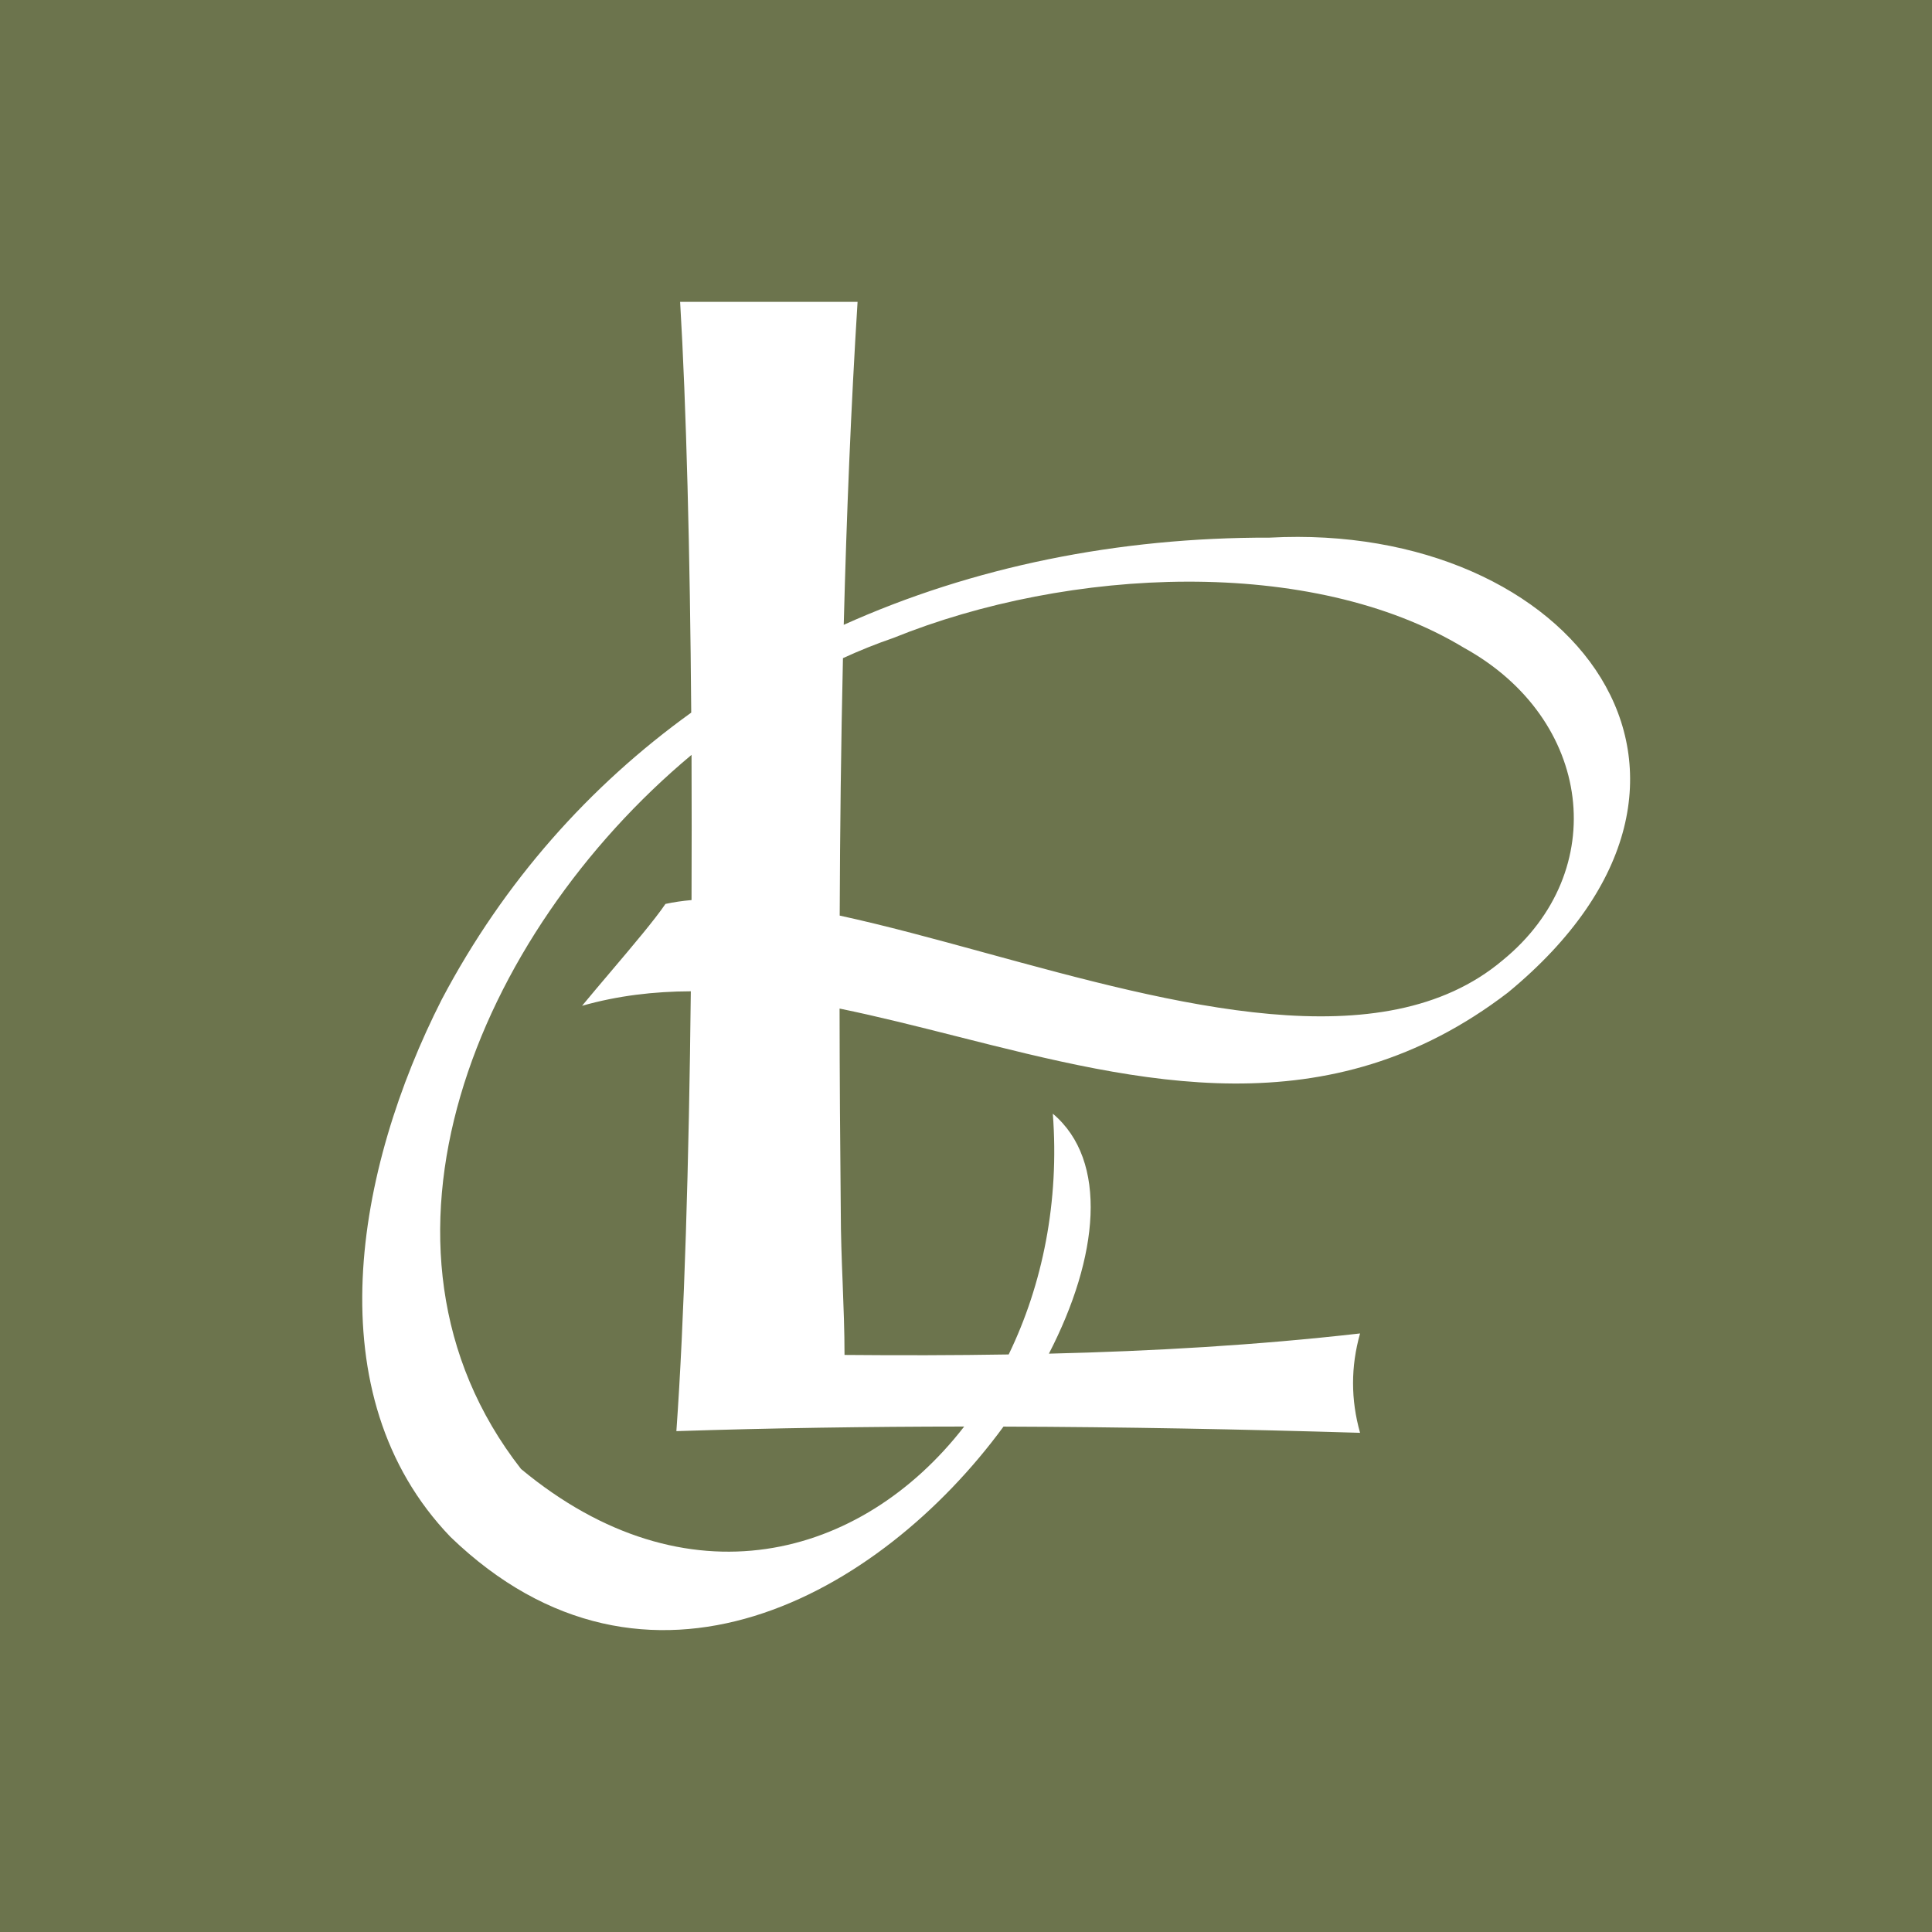 <?xml version="1.0" encoding="UTF-8"?> <svg xmlns="http://www.w3.org/2000/svg" width="32" height="32" viewBox="0 0 32 32" fill="none"><rect width="32" height="32" fill="#6C744D"></rect><path fill-rule="evenodd" clip-rule="evenodd" d="M17.373 22.421C18.201 20.818 18.362 19.225 17.438 18.446C17.549 19.904 17.267 21.28 16.707 22.434C15.805 22.449 14.9 22.45 13.988 22.442C13.988 22.045 13.972 21.647 13.957 21.249C13.941 20.852 13.926 20.454 13.926 20.057C13.915 18.959 13.907 17.839 13.906 16.705C14.55 16.837 15.2 17.002 15.853 17.167C18.884 17.934 21.998 18.721 24.977 16.439C29.314 12.864 26.06 8.634 21.029 8.905C18.517 8.899 16.112 9.387 13.975 10.349C14.022 8.535 14.095 6.738 14.204 5H11.265C11.367 6.711 11.429 9.167 11.449 11.803C9.762 13.017 8.346 14.605 7.318 16.552C5.888 19.364 5.204 23.107 7.462 25.457C10.713 28.591 14.573 26.424 16.621 23.629C18.595 23.635 20.57 23.673 22.527 23.732C22.372 23.183 22.372 22.635 22.527 22.086C20.805 22.282 19.094 22.379 17.373 22.421ZM15.97 23.628C14.269 25.823 11.369 26.605 8.63 24.331C5.753 20.646 7.889 15.479 11.454 12.503C11.457 13.298 11.457 14.105 11.454 14.908C11.303 14.921 11.159 14.942 11.022 14.972C10.844 15.234 10.486 15.657 10.109 16.102C9.952 16.287 9.792 16.476 9.641 16.659C10.232 16.491 10.833 16.421 11.442 16.419C11.412 19.236 11.333 21.89 11.203 23.704C12.783 23.653 14.375 23.629 15.97 23.628ZM13.908 15.165C14.668 15.33 15.484 15.553 16.323 15.783C19.458 16.641 22.901 17.583 24.89 15.904C26.694 14.43 26.381 11.907 24.249 10.73C21.724 9.201 17.702 9.391 14.795 10.567C14.515 10.663 14.237 10.775 13.962 10.901C13.93 12.321 13.913 13.749 13.908 15.165Z" fill="white"></path></svg> 